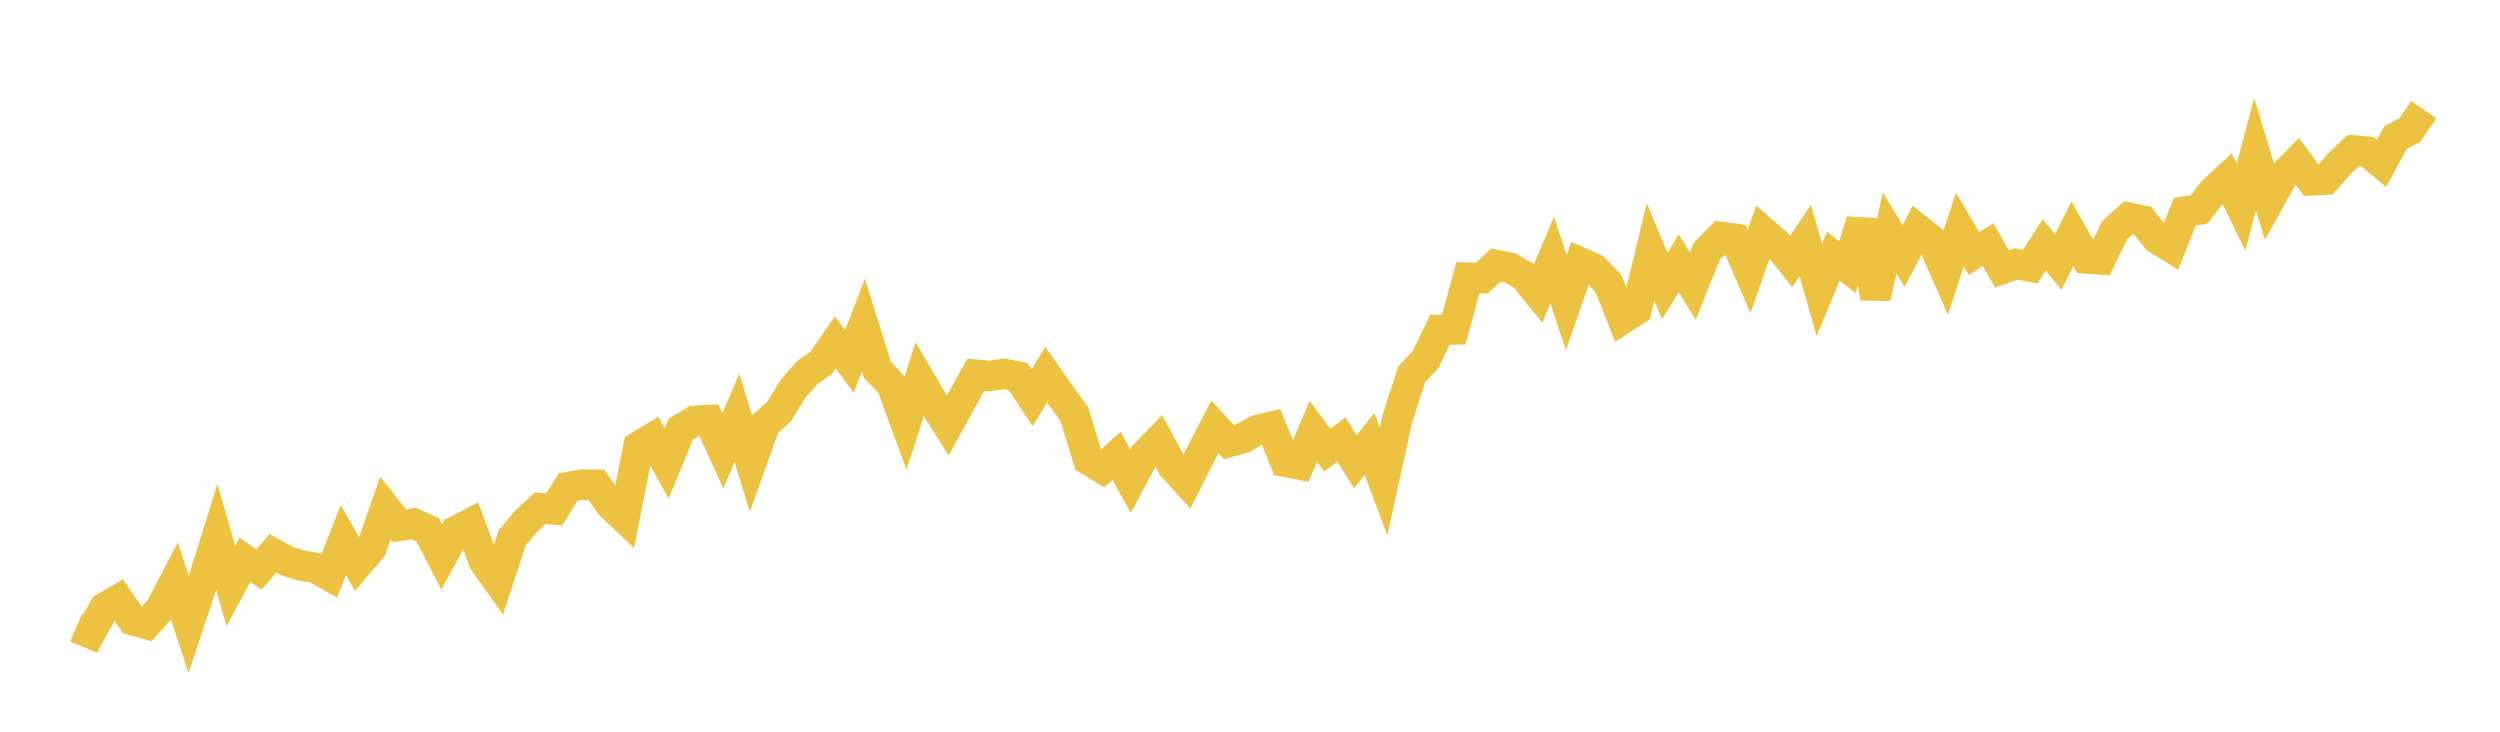 <svg width="164" height="48" xmlns="http://www.w3.org/2000/svg" xmlns:xlink="http://www.w3.org/1999/xlink"><path fill="none" stroke="rgb(237,194,64)" stroke-width="2" d="M5,41.16L5.922,41.552L6.844,39.867L7.766,39.334L8.689,40.672L9.611,40.935L10.533,39.913L11.455,38.145L12.377,40.962L13.299,38.197L14.222,35.227L15.144,38.441L16.066,36.724L16.988,37.352L17.91,36.298L18.832,36.807L19.754,37.1L20.677,37.247L21.599,37.77L22.521,35.436L23.443,37.037L24.365,35.957L25.287,33.318L26.21,34.494L27.132,34.342L28.054,34.759L28.976,36.543L29.898,34.838L30.82,34.36L31.743,36.83L32.665,38.121L33.587,35.306L34.509,34.199L35.431,33.339L36.353,33.419L37.275,31.947L38.198,31.794L39.12,31.803L40.042,33.11L40.964,33.984L41.886,29.297L42.808,28.734L43.731,30.404L44.653,28.158L45.575,27.608L46.497,27.557L47.419,29.571L48.341,27.416L49.263,30.413L50.186,27.832L51.108,26.991L52.03,25.486L52.952,24.444L53.874,23.797L54.796,22.465L55.719,23.707L56.641,21.319L57.563,24.273L58.485,25.233L59.407,27.748L60.329,24.881L61.251,26.45L62.174,27.913L63.096,26.243L64.018,24.581L64.94,24.662L65.862,24.526L66.784,24.702L67.707,26.093L68.629,24.579L69.551,25.891L70.473,27.165L71.395,30.165L72.317,30.73L73.24,29.907L74.162,31.559L75.084,29.85L76.006,28.9L76.928,30.61L77.85,31.618L78.772,29.779L79.695,27.999L80.617,28.999L81.539,28.743L82.461,28.223L83.383,28.001L84.305,30.291L85.228,30.474L86.15,28.291L87.072,29.529L87.994,28.831L88.916,30.297L89.838,29.111L90.76,31.6L91.683,27.412L92.605,24.562L93.527,23.573L94.449,21.643L95.371,21.618L96.293,18.22L97.216,18.247L98.138,17.38L99.06,17.571L99.982,18.106L100.904,19.248L101.826,17.06L102.749,19.866L103.671,17.22L104.593,17.628L105.515,18.609L106.437,20.917L107.359,20.317L108.281,16.533L109.204,18.761L110.126,17.276L111.048,18.767L111.97,16.47L112.892,15.538L113.814,15.663L114.737,17.796L115.659,15.202L116.581,16L117.503,17.148L118.425,15.781L119.347,19.014L120.269,16.802L121.192,17.532L122.114,14.48L123.036,19.538L123.958,15.277L124.88,16.79L125.802,15.026L126.725,15.765L127.647,17.861L128.569,15.063L129.491,16.635L130.413,16.047L131.335,17.647L132.257,17.317L133.18,17.488L134.102,16.07L135.024,17.188L135.946,15.339L136.868,16.95L137.79,17.021L138.713,15.12L139.635,14.276L140.557,14.472L141.479,15.646L142.401,16.217L143.323,13.883L144.246,13.752L145.168,12.562L146.09,11.704L147.012,13.588L147.934,10.099L148.856,13.18L149.778,11.524L150.701,10.58L151.623,11.832L152.545,11.785L153.467,10.738L154.389,9.871L155.311,9.952L156.234,10.72L157.156,9.012L158.078,8.536L159,7.194"></path></svg>
